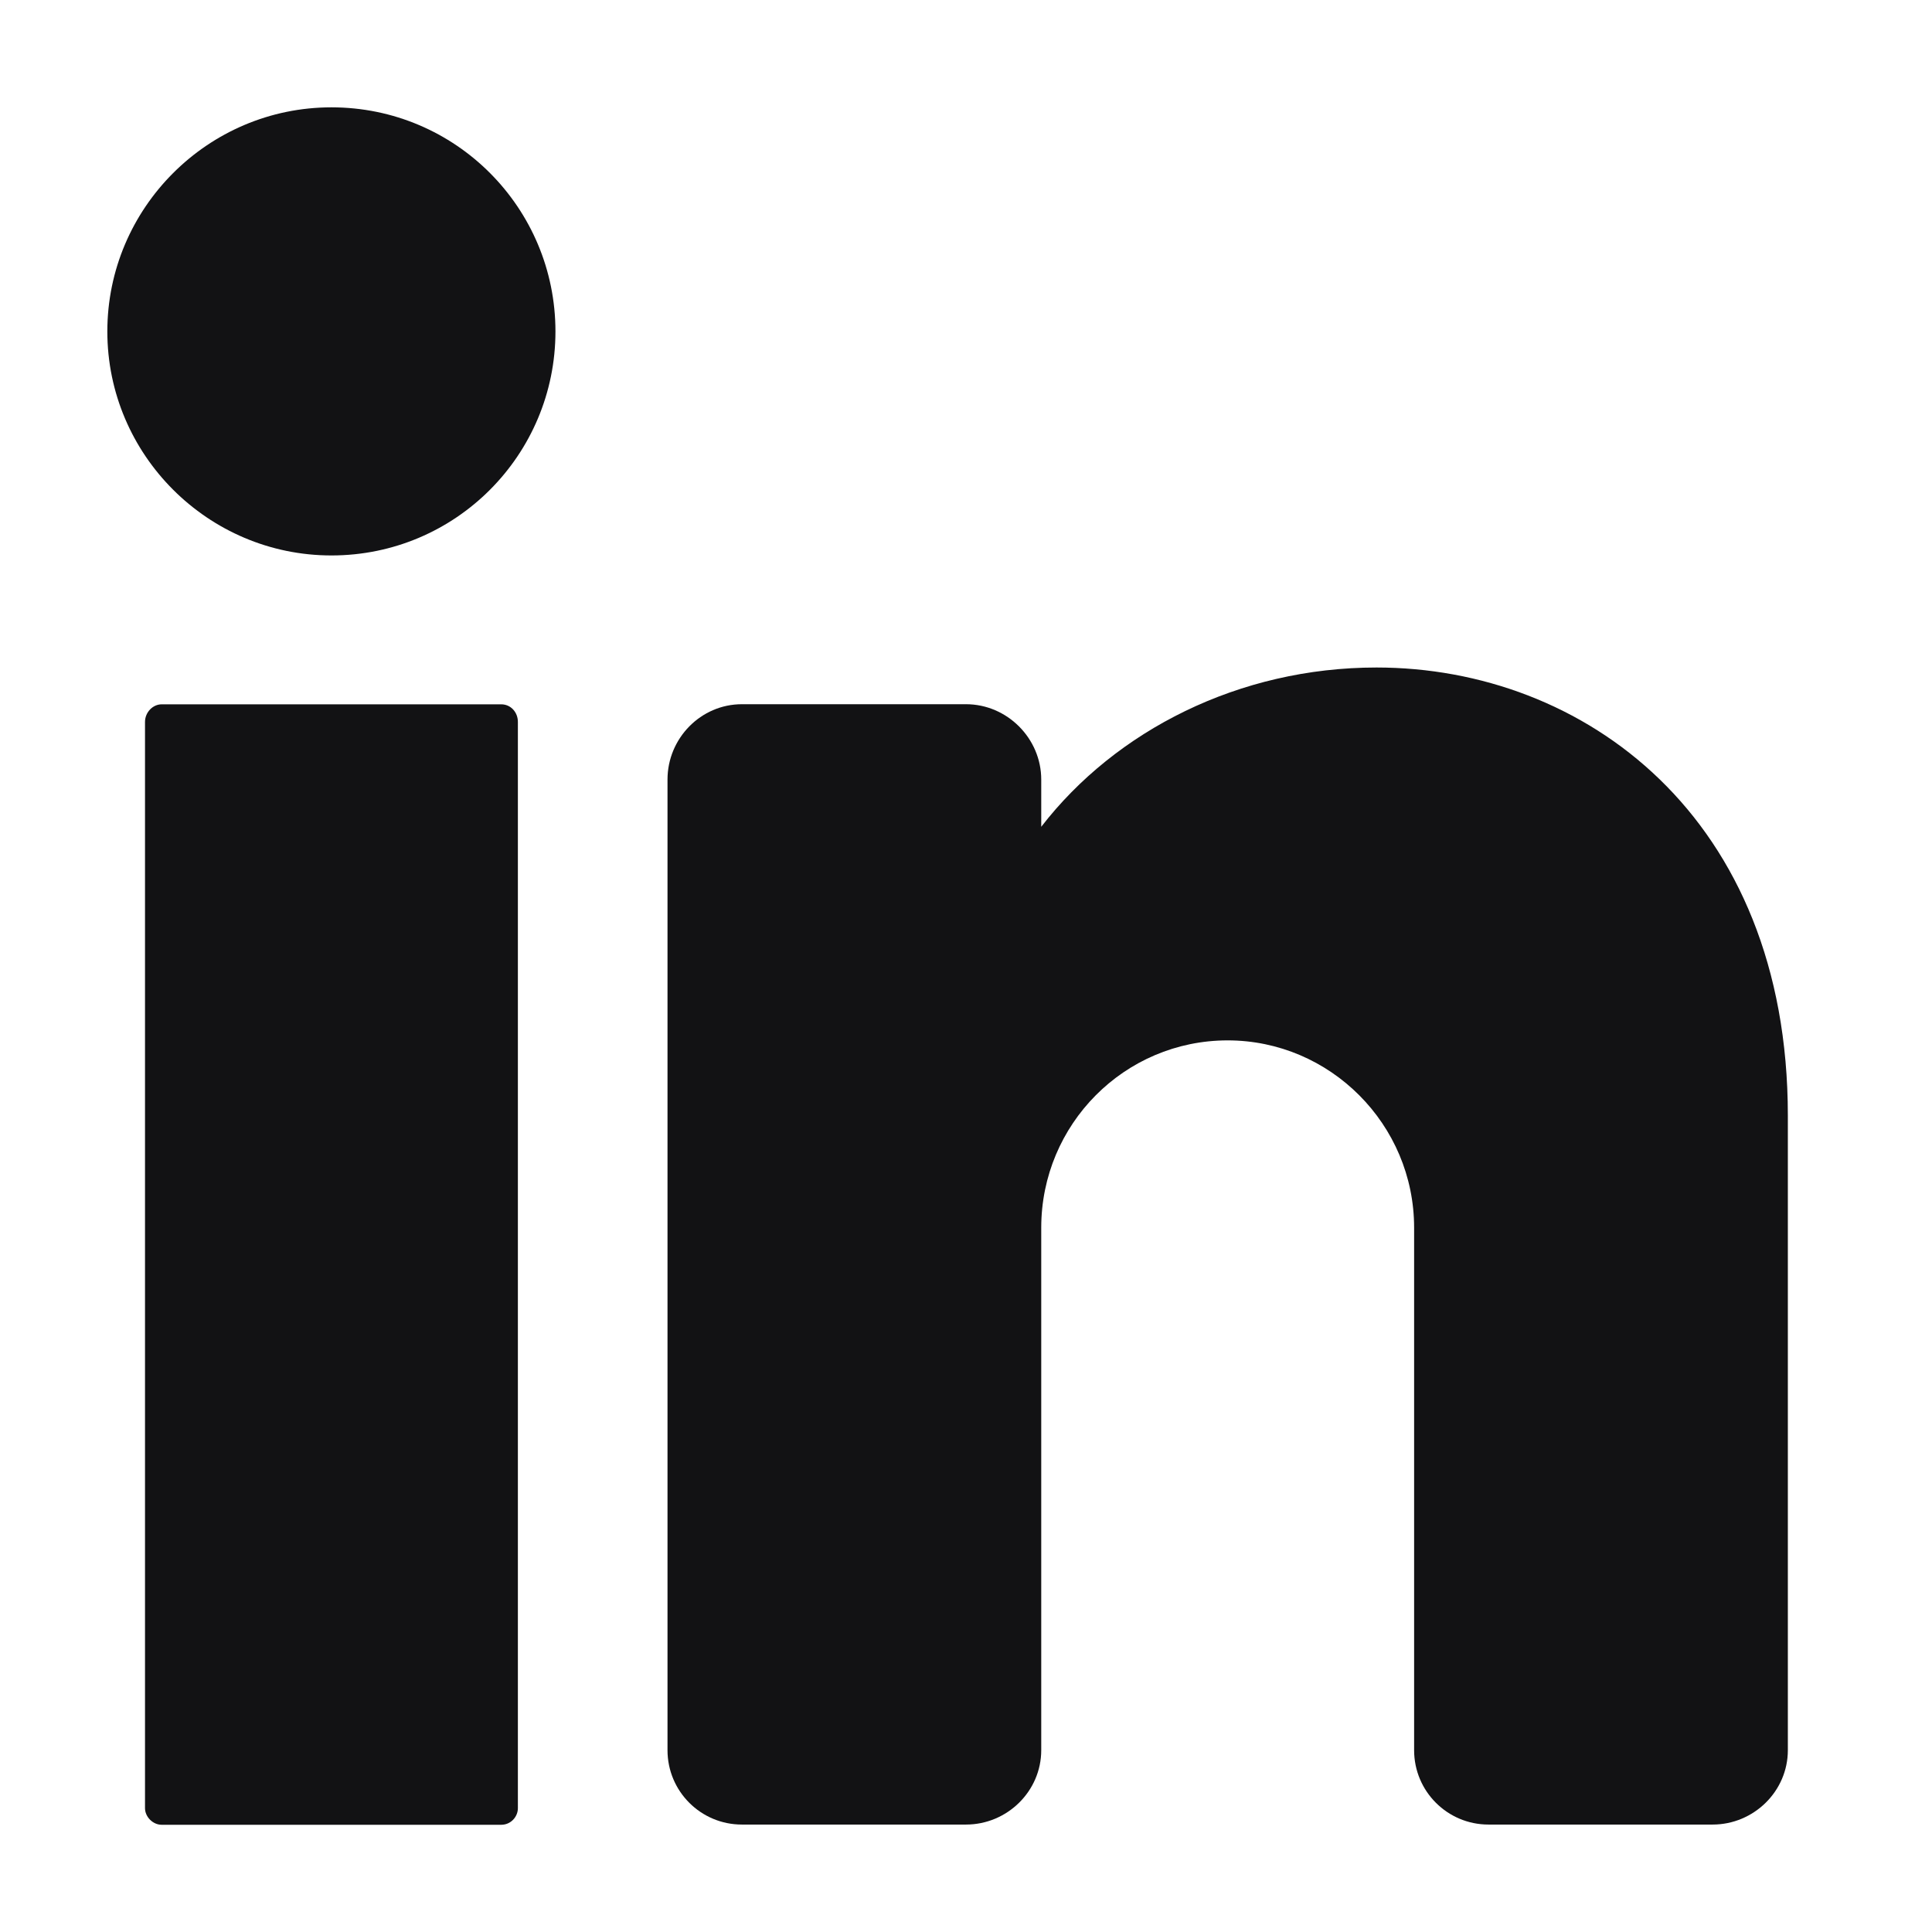 <svg xmlns="http://www.w3.org/2000/svg" fill="none" viewBox="0 0 18 18" height="18" width="18">
<path fill="#121214" d="M5.175 3.088C5.175 4.237 4.246 5.175 3.088 5.175C1.938 5.175 1 4.237 1 3.088C1 1.938 1.938 1 3.088 1C4.246 1 5.175 1.938 5.175 3.088Z"></path>
<path fill="#121214" d="M4.67 17.001H1.506C1.424 17.001 1.351 16.927 1.351 16.846V6.726C1.351 6.636 1.424 6.562 1.506 6.562H4.67C4.759 6.562 4.825 6.636 4.825 6.726V16.846C4.825 16.927 4.759 17.001 4.67 17.001Z"></path>
<path fill="#121214" d="M16.657 10.394V16.306C16.657 16.689 16.339 16.999 15.956 16.999H13.868C13.485 16.999 13.175 16.689 13.175 16.306V11.438C13.175 10.476 12.392 9.693 11.438 9.693C10.476 9.693 9.701 10.476 9.701 11.438V16.306C9.701 16.689 9.383 16.999 9 16.999H6.912C6.529 16.999 6.219 16.689 6.219 16.306V7.263C6.219 6.879 6.529 6.561 6.912 6.561H9C9.383 6.561 9.701 6.879 9.701 7.263V7.703C10.394 6.806 11.544 6.219 12.825 6.219C14.749 6.219 16.657 7.605 16.657 10.394Z"></path>
</svg>
